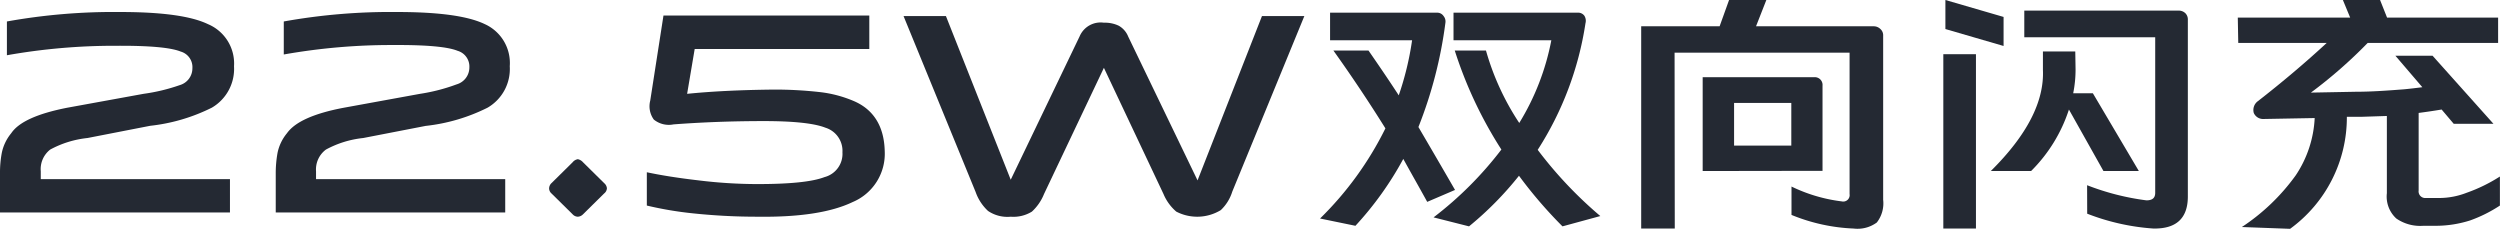 <svg xmlns="http://www.w3.org/2000/svg" viewBox="0 0 264.29 24.22"><defs><style>.cls-1{fill:#242933;}</style></defs><title>22.5W双向闪充</title><g id="图层_2" data-name="图层 2"><g id="图层_1-2" data-name="图层 1"><g id="_22.5W双向闪充" data-name="22.5W双向闪充"><path class="cls-1" d="M0,22.46V18.34a11.34,11.34,0,0,1,.19-2.18,4.78,4.78,0,0,1,1-2.08C2,12.88,4,12,7.1,11.39l8.07-1.47A19.63,19.63,0,0,0,19,9a1.85,1.85,0,0,0,1.34-1.79,1.71,1.71,0,0,0-1.24-1.76q-1.58-.64-6.76-.61a65,65,0,0,0-11.61,1V2.27a63.84,63.84,0,0,1,12-1c4.37,0,7.46.42,9.25,1.28A4.51,4.51,0,0,1,24.74,7a4.75,4.75,0,0,1-2.34,4.38,19.26,19.26,0,0,1-6.53,1.92L9.25,14.59a10.56,10.56,0,0,0-3.94,1.22,2.62,2.62,0,0,0-1,2.3v.83h20v3.52Z"/><path class="cls-1" d="M29.15,22.46V18.34a12.2,12.2,0,0,1,.19-2.18,4.78,4.78,0,0,1,1-2.08c.86-1.2,2.84-2.09,6-2.69l8.06-1.47a19.45,19.45,0,0,0,3.87-1,1.86,1.86,0,0,0,1.35-1.79,1.73,1.73,0,0,0-1.25-1.76q-1.57-.64-6.75-.61a65.07,65.07,0,0,0-11.62,1V2.27a63.84,63.84,0,0,1,12-1c4.38,0,7.46.42,9.25,1.28A4.51,4.51,0,0,1,53.89,7a4.73,4.73,0,0,1-2.34,4.38A19.26,19.26,0,0,1,45,13.31L38.4,14.59a10.56,10.56,0,0,0-3.94,1.22,2.62,2.62,0,0,0-1.05,2.3v.83h20v3.52Z"/><path class="cls-1" d="M58.3,20.45a.73.73,0,0,1-.25-.51.79.79,0,0,1,.25-.58l2.24-2.21a.88.88,0,0,1,.55-.32,1,1,0,0,1,.54.32l2.24,2.21a.81.81,0,0,1,.29.54.74.74,0,0,1-.29.55l-2.24,2.21a.83.83,0,0,1-.54.25.77.77,0,0,1-.55-.25Z"/><path class="cls-1" d="M80.1,22.91a64.65,64.65,0,0,1-6.79-.35,37.78,37.78,0,0,1-4.93-.83V18.21c1.5.32,3.32.61,5.48.86a51.49,51.49,0,0,0,6.17.39c3.44,0,5.81-.23,7.14-.74a2.54,2.54,0,0,0,1.89-2.62,2.56,2.56,0,0,0-1.8-2.6q-1.79-.71-6.68-.7t-9.38.35a2.52,2.52,0,0,1-2.08-.51,2.38,2.38,0,0,1-.38-2l1.4-9H91.9V5.18H73.44l-.8,4.74q3.81-.39,9.12-.45a42.45,42.45,0,0,1,4.86.26,12.79,12.79,0,0,1,3.75,1c2,.9,3.1,2.65,3.16,5.25a5.54,5.54,0,0,1-3.39,5.38Q86.72,23,80.1,22.91Z"/><path class="cls-1" d="M106.85,22.91a3.66,3.66,0,0,1-2.4-.61,5,5,0,0,1-1.31-2L95.52,1.7H100L106.85,19l7.29-15.17A2.41,2.41,0,0,1,116.7,2.4a3.39,3.39,0,0,1,1.57.32,2.29,2.29,0,0,1,1,1.15l7.33,15.2L133.41,1.7h4.48l-7.62,18.56a4.56,4.56,0,0,1-1.21,1.95,4.8,4.8,0,0,1-4.71.16A5,5,0,0,1,123,20.51L116.7,7.17l-6.33,13.34a5.11,5.11,0,0,1-1.28,1.86A3.71,3.71,0,0,1,106.85,22.91Z"/><path class="cls-1" d="M150.88,21.34c-.83-1.51-1.68-3-2.53-4.54a34.76,34.76,0,0,1-5.06,7.07l-3.74-.77a35.05,35.05,0,0,0,6.91-9.53q-2.6-4.17-5.5-8.23h3.71c1.13,1.63,2.2,3.2,3.2,4.74a31.53,31.53,0,0,0,1.41-5.82h-8.67V1.34h11.32a.8.8,0,0,1,.68.36.9.9,0,0,1,.19.73,45.71,45.71,0,0,1-2.85,11c1.3,2.22,2.59,4.43,3.87,6.65Zm.67,1.64a38,38,0,0,0,7.17-7.17,44.2,44.2,0,0,1-4.93-10.47h3.3A27.33,27.33,0,0,0,160.61,13,26,26,0,0,0,164,4.26H153.66V1.34h13.12a.82.82,0,0,1,.71.32,1,1,0,0,1,.12.8,34.18,34.18,0,0,1-5.05,13.38,43.26,43.26,0,0,0,6.62,7l-4,1.09a47.29,47.29,0,0,1-4.6-5.35,35.13,35.13,0,0,1-5.28,5.35Z"/><path class="cls-1" d="M177.05,24.16H173.5V2.78h8.29l1-2.78h3.94l-1.09,2.78h12.42a1,1,0,0,1,.73.29.88.88,0,0,1,.29.71V21.12a3.29,3.29,0,0,1-.67,2.4,3.44,3.44,0,0,1-2.46.64,19.29,19.29,0,0,1-6.56-1.44v-3a16.84,16.84,0,0,0,5.31,1.57.68.68,0,0,0,.83-.77V5.57h-18.5ZM180,18.08V8.16h11.8a.82.82,0,0,1,.87.9v9Zm9.37-7.2h-6.05v4.51h6.05Z"/><path class="cls-1" d="M205.44,24.16V5.73h3.45V24.16Zm.22-21.09V0l6.15,1.79V4.86Zm13.76,4.26a12.69,12.69,0,0,1-.25,2.53h2.08l4.86,8.22h-3.74l-3.65-6.5a16.25,16.25,0,0,1-4,6.5h-4.26q5.73-5.67,5.51-10.69V5.44h3.42Zm1.22,12.25a26.52,26.52,0,0,0,6.27,1.6c.62,0,.93-.24.93-.8V3.94H214V1.12H230.3a1,1,0,0,1,.74.29.94.94,0,0,1,.25.7V20.77q0,3.45-3.64,3.39a23.69,23.69,0,0,1-7-1.57Z"/><path class="cls-1" d="M236.57,1.86h11.88L247.68,0h3.93l.74,1.86h11.74V4.54H250.3a49.65,49.65,0,0,1-6,5.25l4.74-.09c1.72,0,3.43-.13,5.12-.26.64-.06,1.28-.14,1.92-.22l-2.85-3.33h3.93l6.44,7.2h-4.2l-1.28-1.51q-1.21.2-2.43.36v8.19a.7.7,0,0,0,.77.8H258a8,8,0,0,0,2.76-.55,16.85,16.85,0,0,0,3.52-1.72v3.07a14.62,14.62,0,0,1-3.14,1.57,12,12,0,0,1-3.58.57h-1.38a4.44,4.44,0,0,1-2.85-.77,3.14,3.14,0,0,1-1-2.68V12.26l-2.75.09-1.48,0a14.56,14.56,0,0,1-6,11.84L237,24a21.76,21.76,0,0,0,5.7-5.47,11.89,11.89,0,0,0,2-6.05l-5.44.1a1.07,1.07,0,0,1-1-.64,1.16,1.16,0,0,1,.44-1.25q3.94-3.07,7.27-6.15h-9.35Z"/></g></g></g></svg>